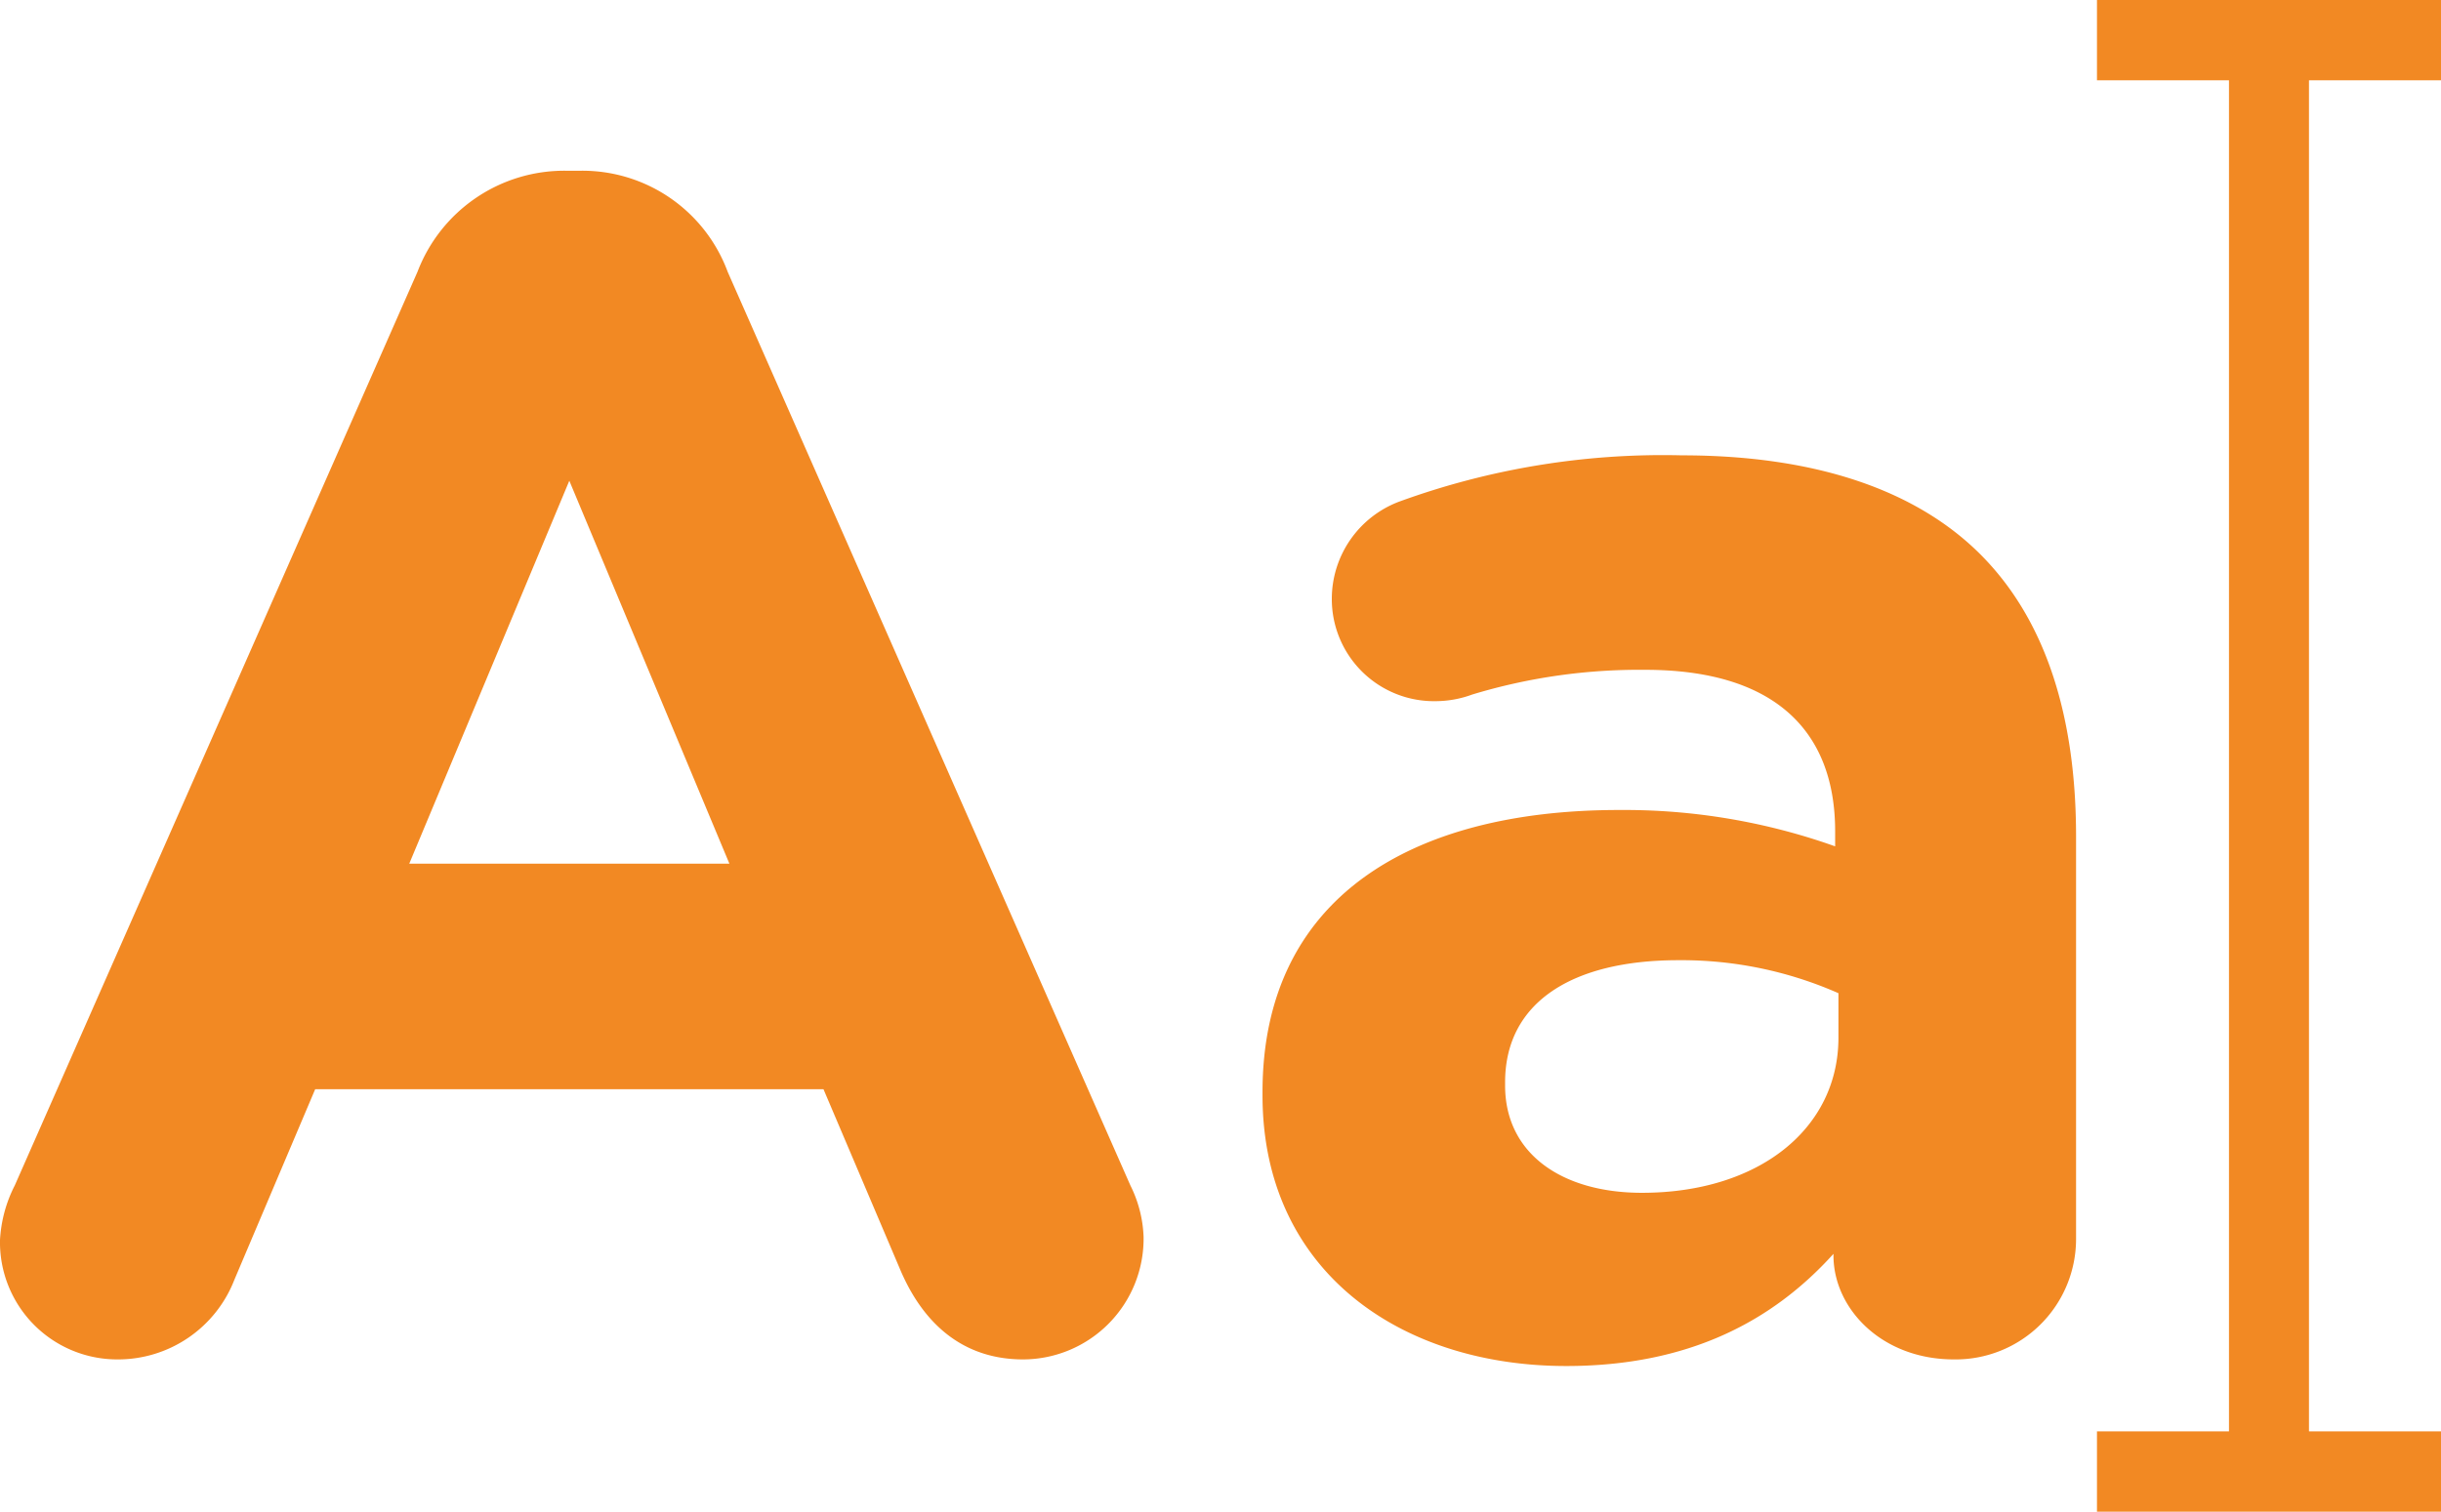 <svg xmlns="http://www.w3.org/2000/svg" width="113" height="70" viewBox="0 0 113 70"><defs><style>.a{fill:#f28923;}</style></defs><g transform="translate(0 -65.175)"><path class="a" d="M308.132,68.893V65.175H292.206v3.718h6.111v62.564h-6.111v3.718h15.926v-3.718h-6.111V68.893Z" transform="translate(-195.132 0)"/><g transform="translate(0 73.081)"><path class="a" d="M.687,135.937l18.64-42.3A7.272,7.272,0,0,1,26.2,88.957h.687a7.171,7.171,0,0,1,6.8,4.683l18.64,42.3a5.787,5.787,0,0,1,.612,2.38A5.59,5.59,0,0,1,47.364,144c-2.75,0-4.584-1.612-5.653-4.069l-3.59-8.443H14.591l-3.743,8.828A5.778,5.778,0,0,1,5.424,144,5.426,5.426,0,0,1,0,138.47,6.294,6.294,0,0,1,.687,135.937Zm33.079-14.892-7.411-17.733-7.41,17.733Z" transform="translate(0 -88.957)"/><path class="a" d="M176.011,157.433v-.153c0-8.938,6.8-13.063,16.5-13.063A29.1,29.1,0,0,1,202.52,145.9v-.688c0-4.813-2.98-7.486-8.786-7.486a26.62,26.62,0,0,0-8.021,1.146,4.915,4.915,0,0,1-1.682.305,4.728,4.728,0,0,1-4.812-4.736,4.814,4.814,0,0,1,3.131-4.508,35.651,35.651,0,0,1,13.064-2.139c6.34,0,10.924,1.681,13.827,4.583,3.056,3.056,4.431,7.563,4.431,13.064v18.64a5.576,5.576,0,0,1-5.653,5.577c-3.361,0-5.577-2.368-5.577-4.813v-.076c-2.826,3.132-6.723,5.195-12.376,5.195C182.351,169.961,176.011,165.531,176.011,157.433Zm26.661-2.674V152.7a18.005,18.005,0,0,0-7.41-1.528c-4.966,0-8.021,1.986-8.021,5.653v.153c0,3.132,2.6,4.965,6.34,4.965C199.005,161.94,202.672,158.961,202.672,154.759Z" transform="translate(-117.566 -114.615)"/></g></g></svg>